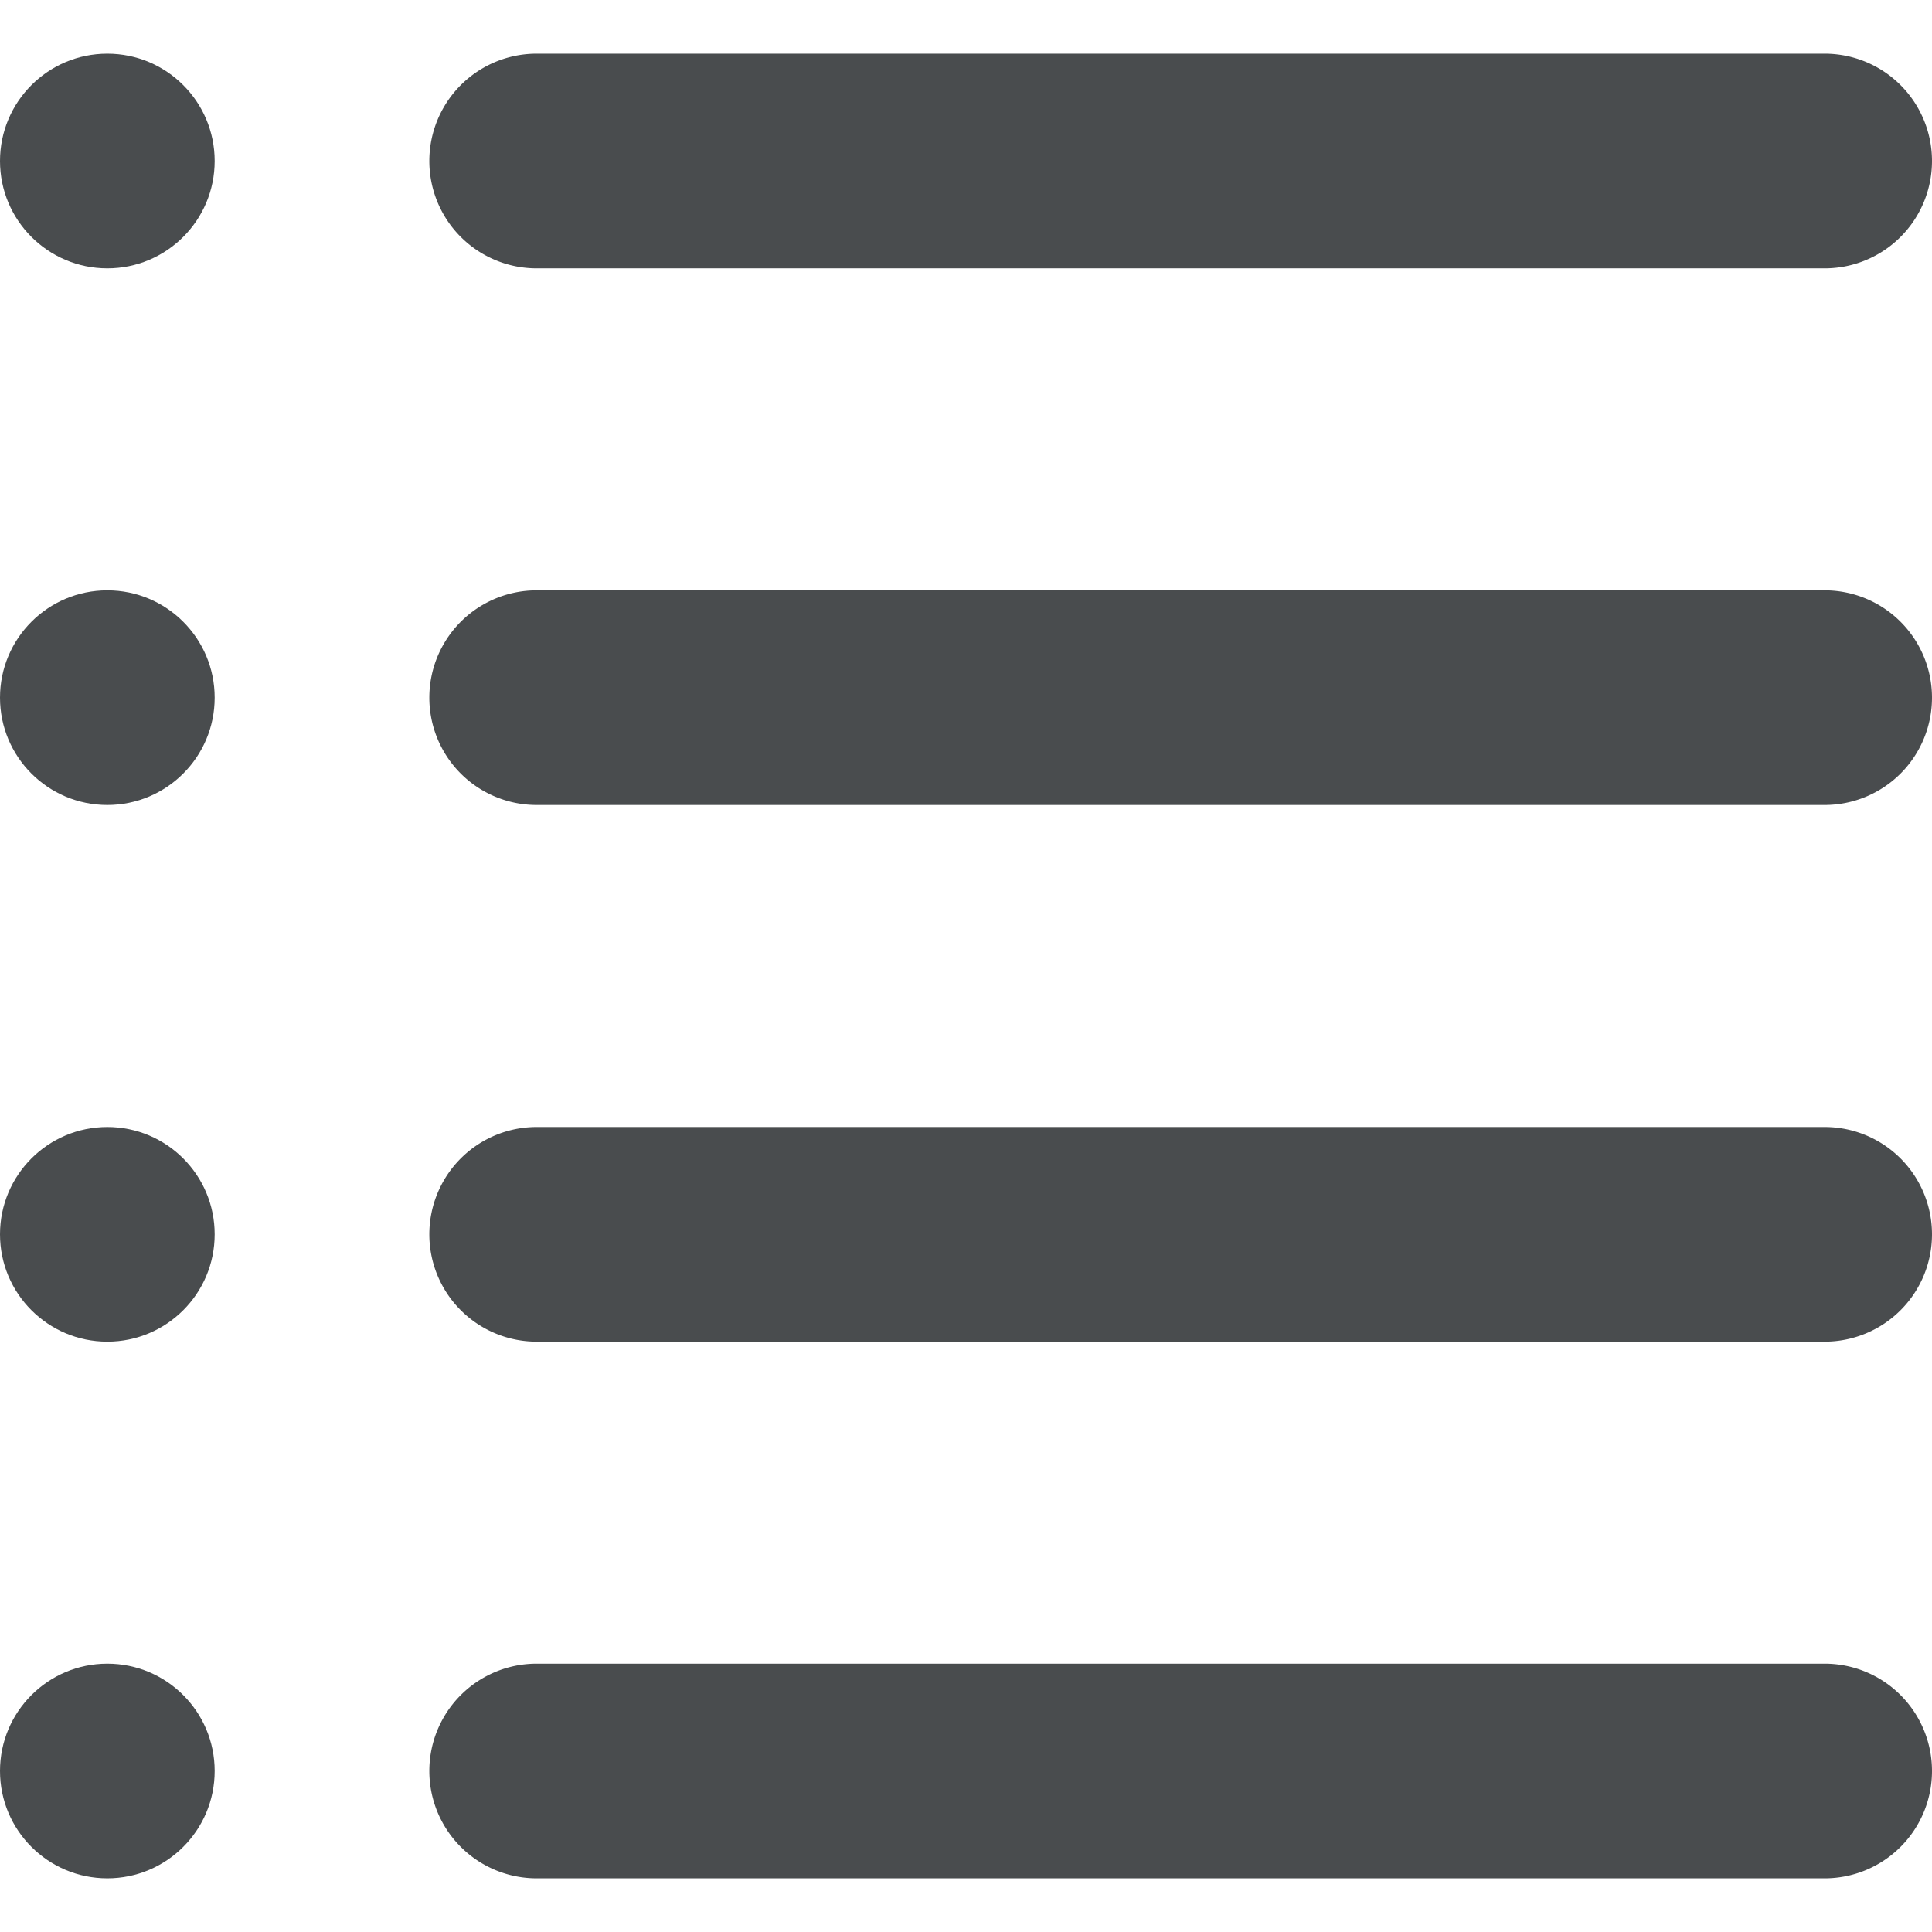 <?xml version="1.0" encoding="utf-8"?><!-- Uploaded to: SVG Repo, www.svgrepo.com, Generator: SVG Repo Mixer Tools -->
<svg width="800px" height="800px" viewBox="0 0 18 18" xmlns="http://www.w3.org/2000/svg" mirror-in-rtl="true">
  <path fill="#494c4e" d="M18 1.5a1 1 0 0 1-1 1H5a1 1 0 0 1 0-2h12a1 1 0 0 1 1 1zm0 15a1 1 0 0 1-1 1H5a1 1 0 0 1 0-2h12a1 1 0 0 1 1 1zm0-10a1 1 0 0 1-1 1H5a1 1 0 0 1 0-2h12a1 1 0 0 1 1 1zM18 11.5a1 1 0 0 1-1 1H5a1 1 0 0 1 0-2h12a1 1 0 0 1 1 1z"/>
  <circle fill="#494c4e" cx="1" cy="1.5" r="1"/>
  <circle fill="#494c4e" cx="1" cy="6.5" r="1"/>
  <circle fill="#494c4e" cx="1" cy="11.5" r="1"/>
  <circle fill="#494c4e" cx="1" cy="16.5" r="1"/>
</svg>